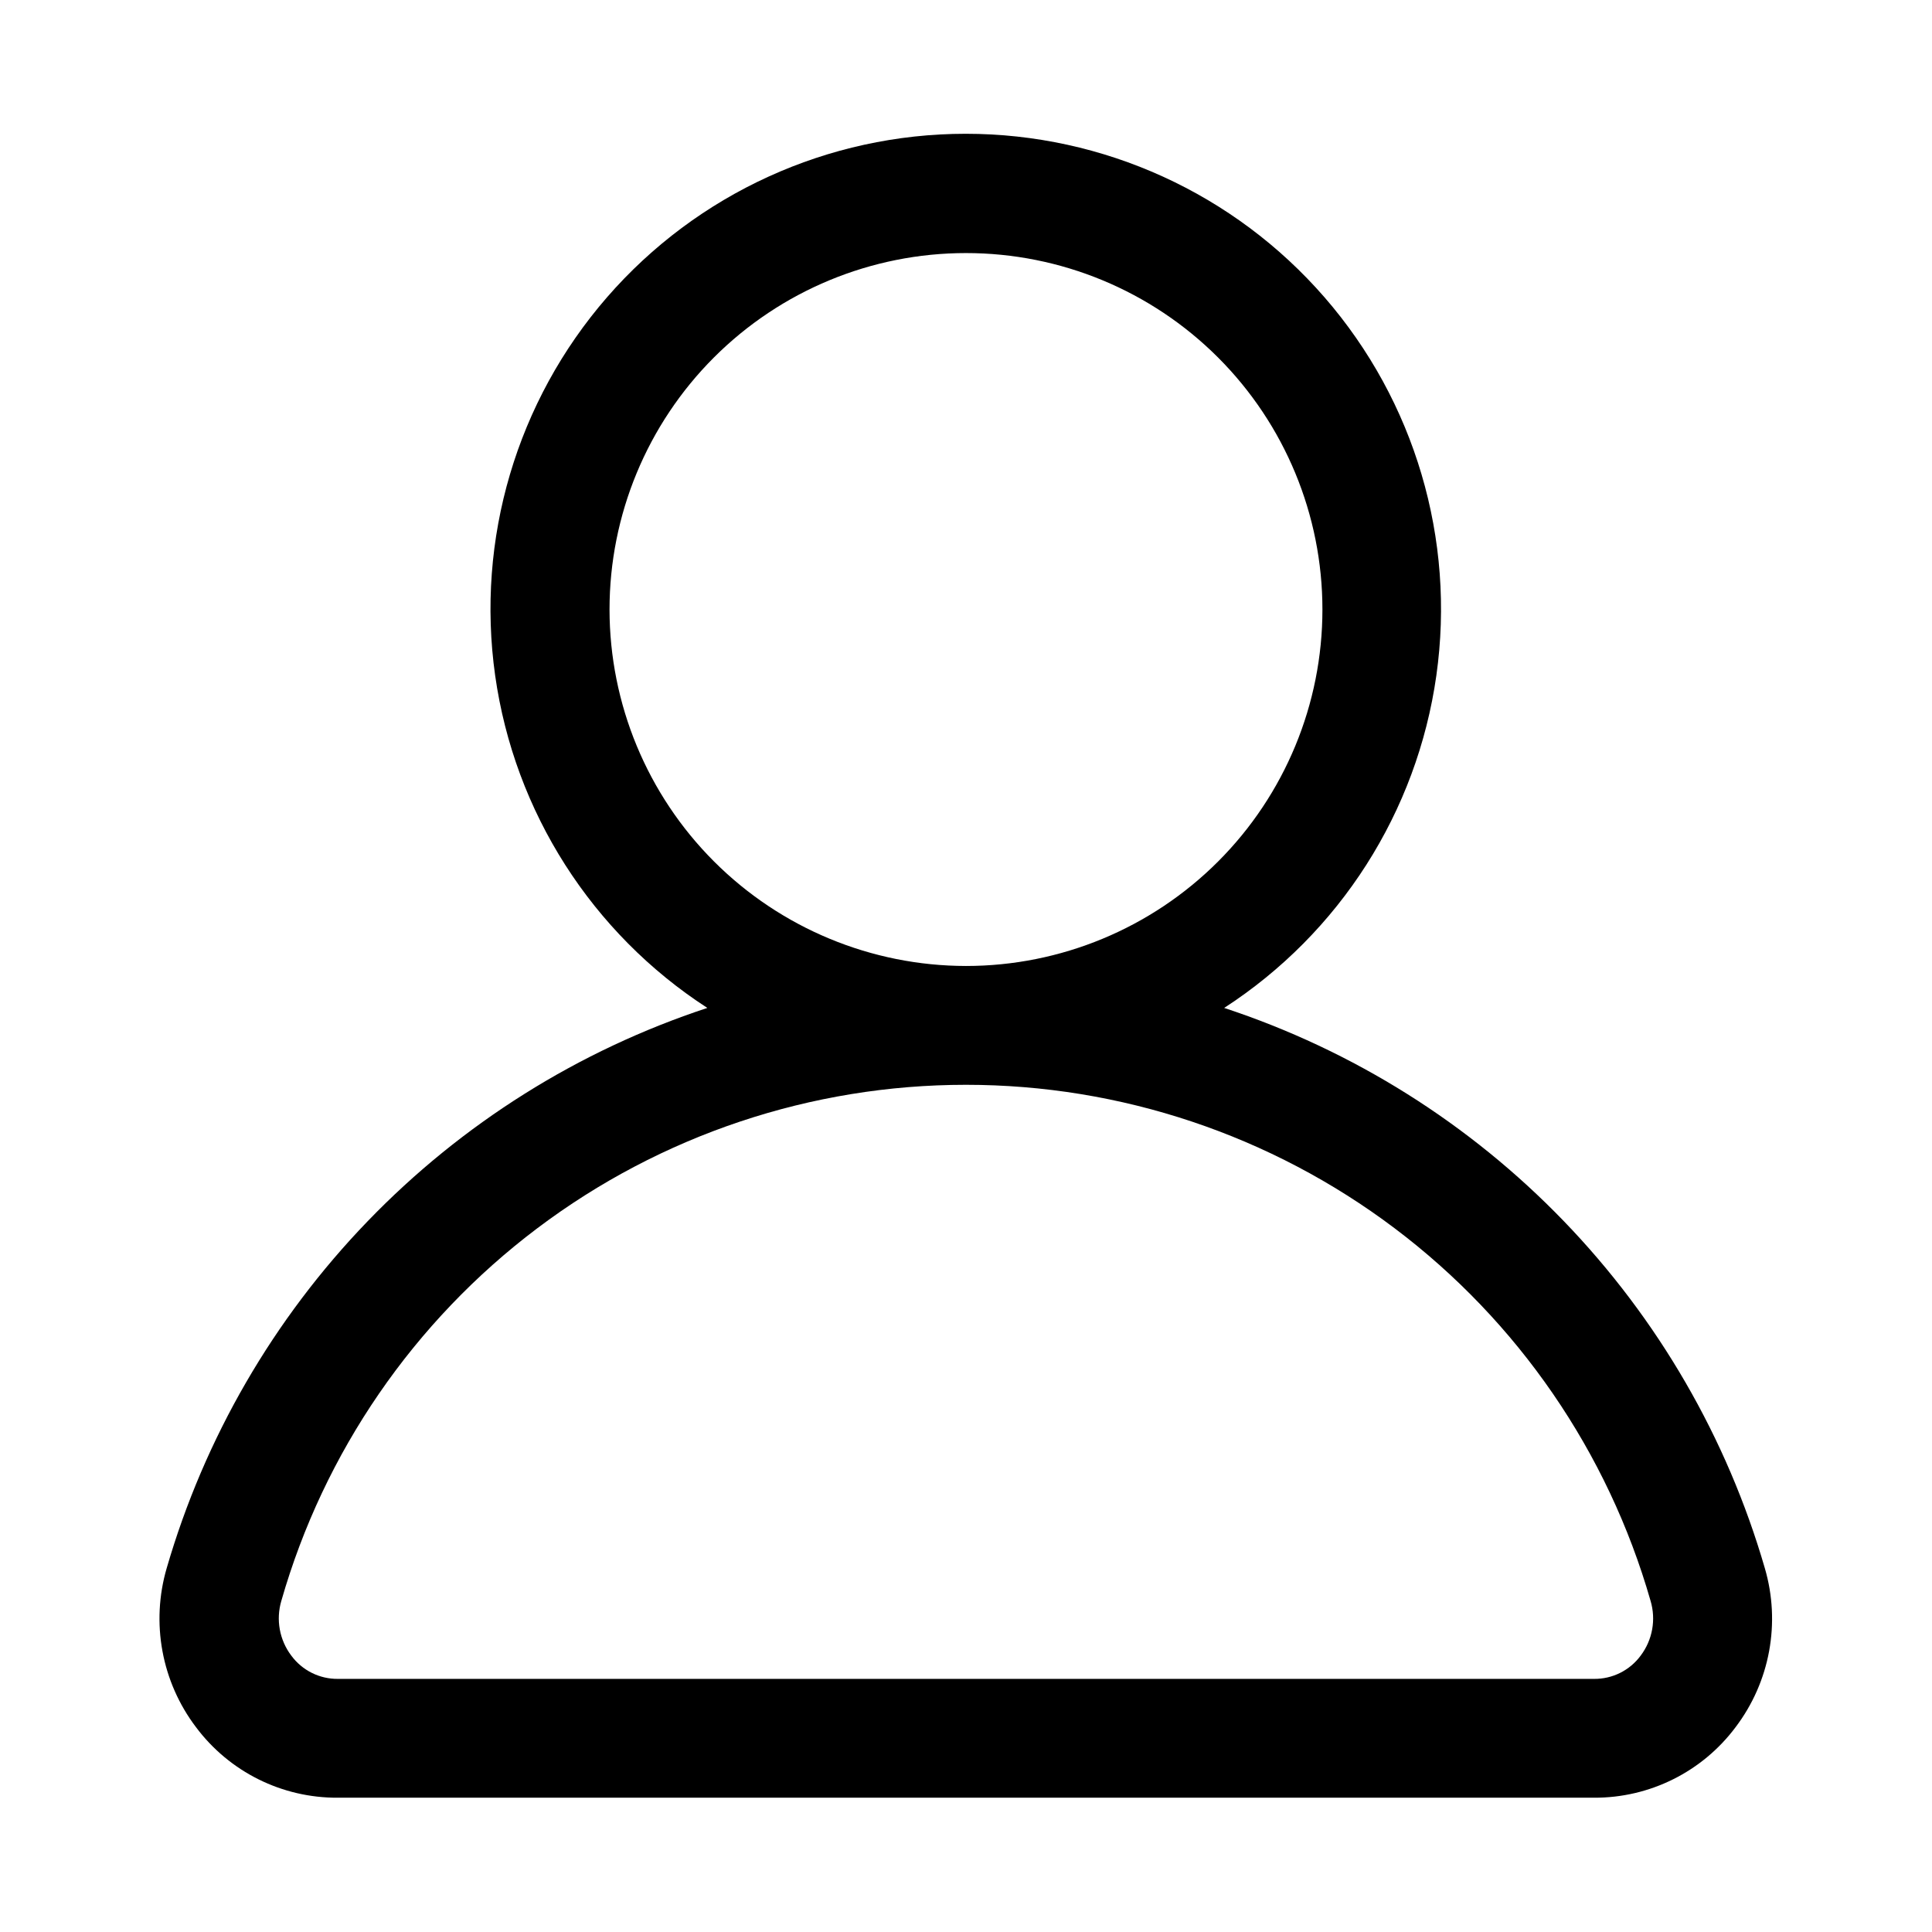 <?xml version="1.0" encoding="UTF-8"?>
<!-- Uploaded to: SVG Repo, www.svgrepo.com, Generator: SVG Repo Mixer Tools -->
<svg fill="#000000" width="800px" height="800px" version="1.1" viewBox="144 144 512 512" xmlns="http://www.w3.org/2000/svg">
 <path d="m611.69 559.56c-10.02-34.523-28.305-66.082-53.266-91.949-24.965-25.867-55.859-45.258-90.004-56.5 30.613-19.836 51.125-51.969 56.227-88.086 5.106-36.121-5.703-72.68-29.625-100.22-23.922-27.539-58.609-43.352-95.09-43.352-36.477 0-71.164 15.812-95.086 43.352-23.922 27.539-34.73 64.098-29.625 100.22 5.102 36.117 25.613 68.25 56.227 88.086-34.145 11.246-65.035 30.637-89.996 56.504-24.965 25.867-43.25 57.426-53.273 91.945-4.238 14.492-1.359 30.133 7.762 42.164 8.867 11.855 22.84 18.793 37.641 18.688h332.83c14.766 0.07 28.688-6.863 37.531-18.688 9.125-12.031 12-27.676 7.746-42.164zm-306.16-254.03c0-25.055 9.953-49.082 27.668-66.797 17.715-17.715 41.742-27.668 66.797-27.668 25.051 0 49.078 9.953 66.793 27.668 17.719 17.715 27.668 41.742 27.668 66.797 0 25.051-9.949 49.078-27.668 66.797-17.715 17.715-41.742 27.668-66.793 27.668-25.047-0.027-49.059-9.988-66.77-27.695-17.711-17.711-27.672-41.727-27.695-66.77zm273.27 277.22c-2.894 3.934-7.508 6.231-12.391 6.172h-332.83c-4.883 0.059-9.492-2.238-12.387-6.172-3.133-4.144-4.109-9.531-2.633-14.516 11.289-39.402 35.098-74.062 67.832-98.734 32.73-24.672 72.605-38.016 113.6-38.016 40.988 0 80.863 13.344 113.59 38.016 32.734 24.672 56.543 59.332 67.832 98.734 1.488 4.981 0.516 10.371-2.613 14.516z"/>
</svg>